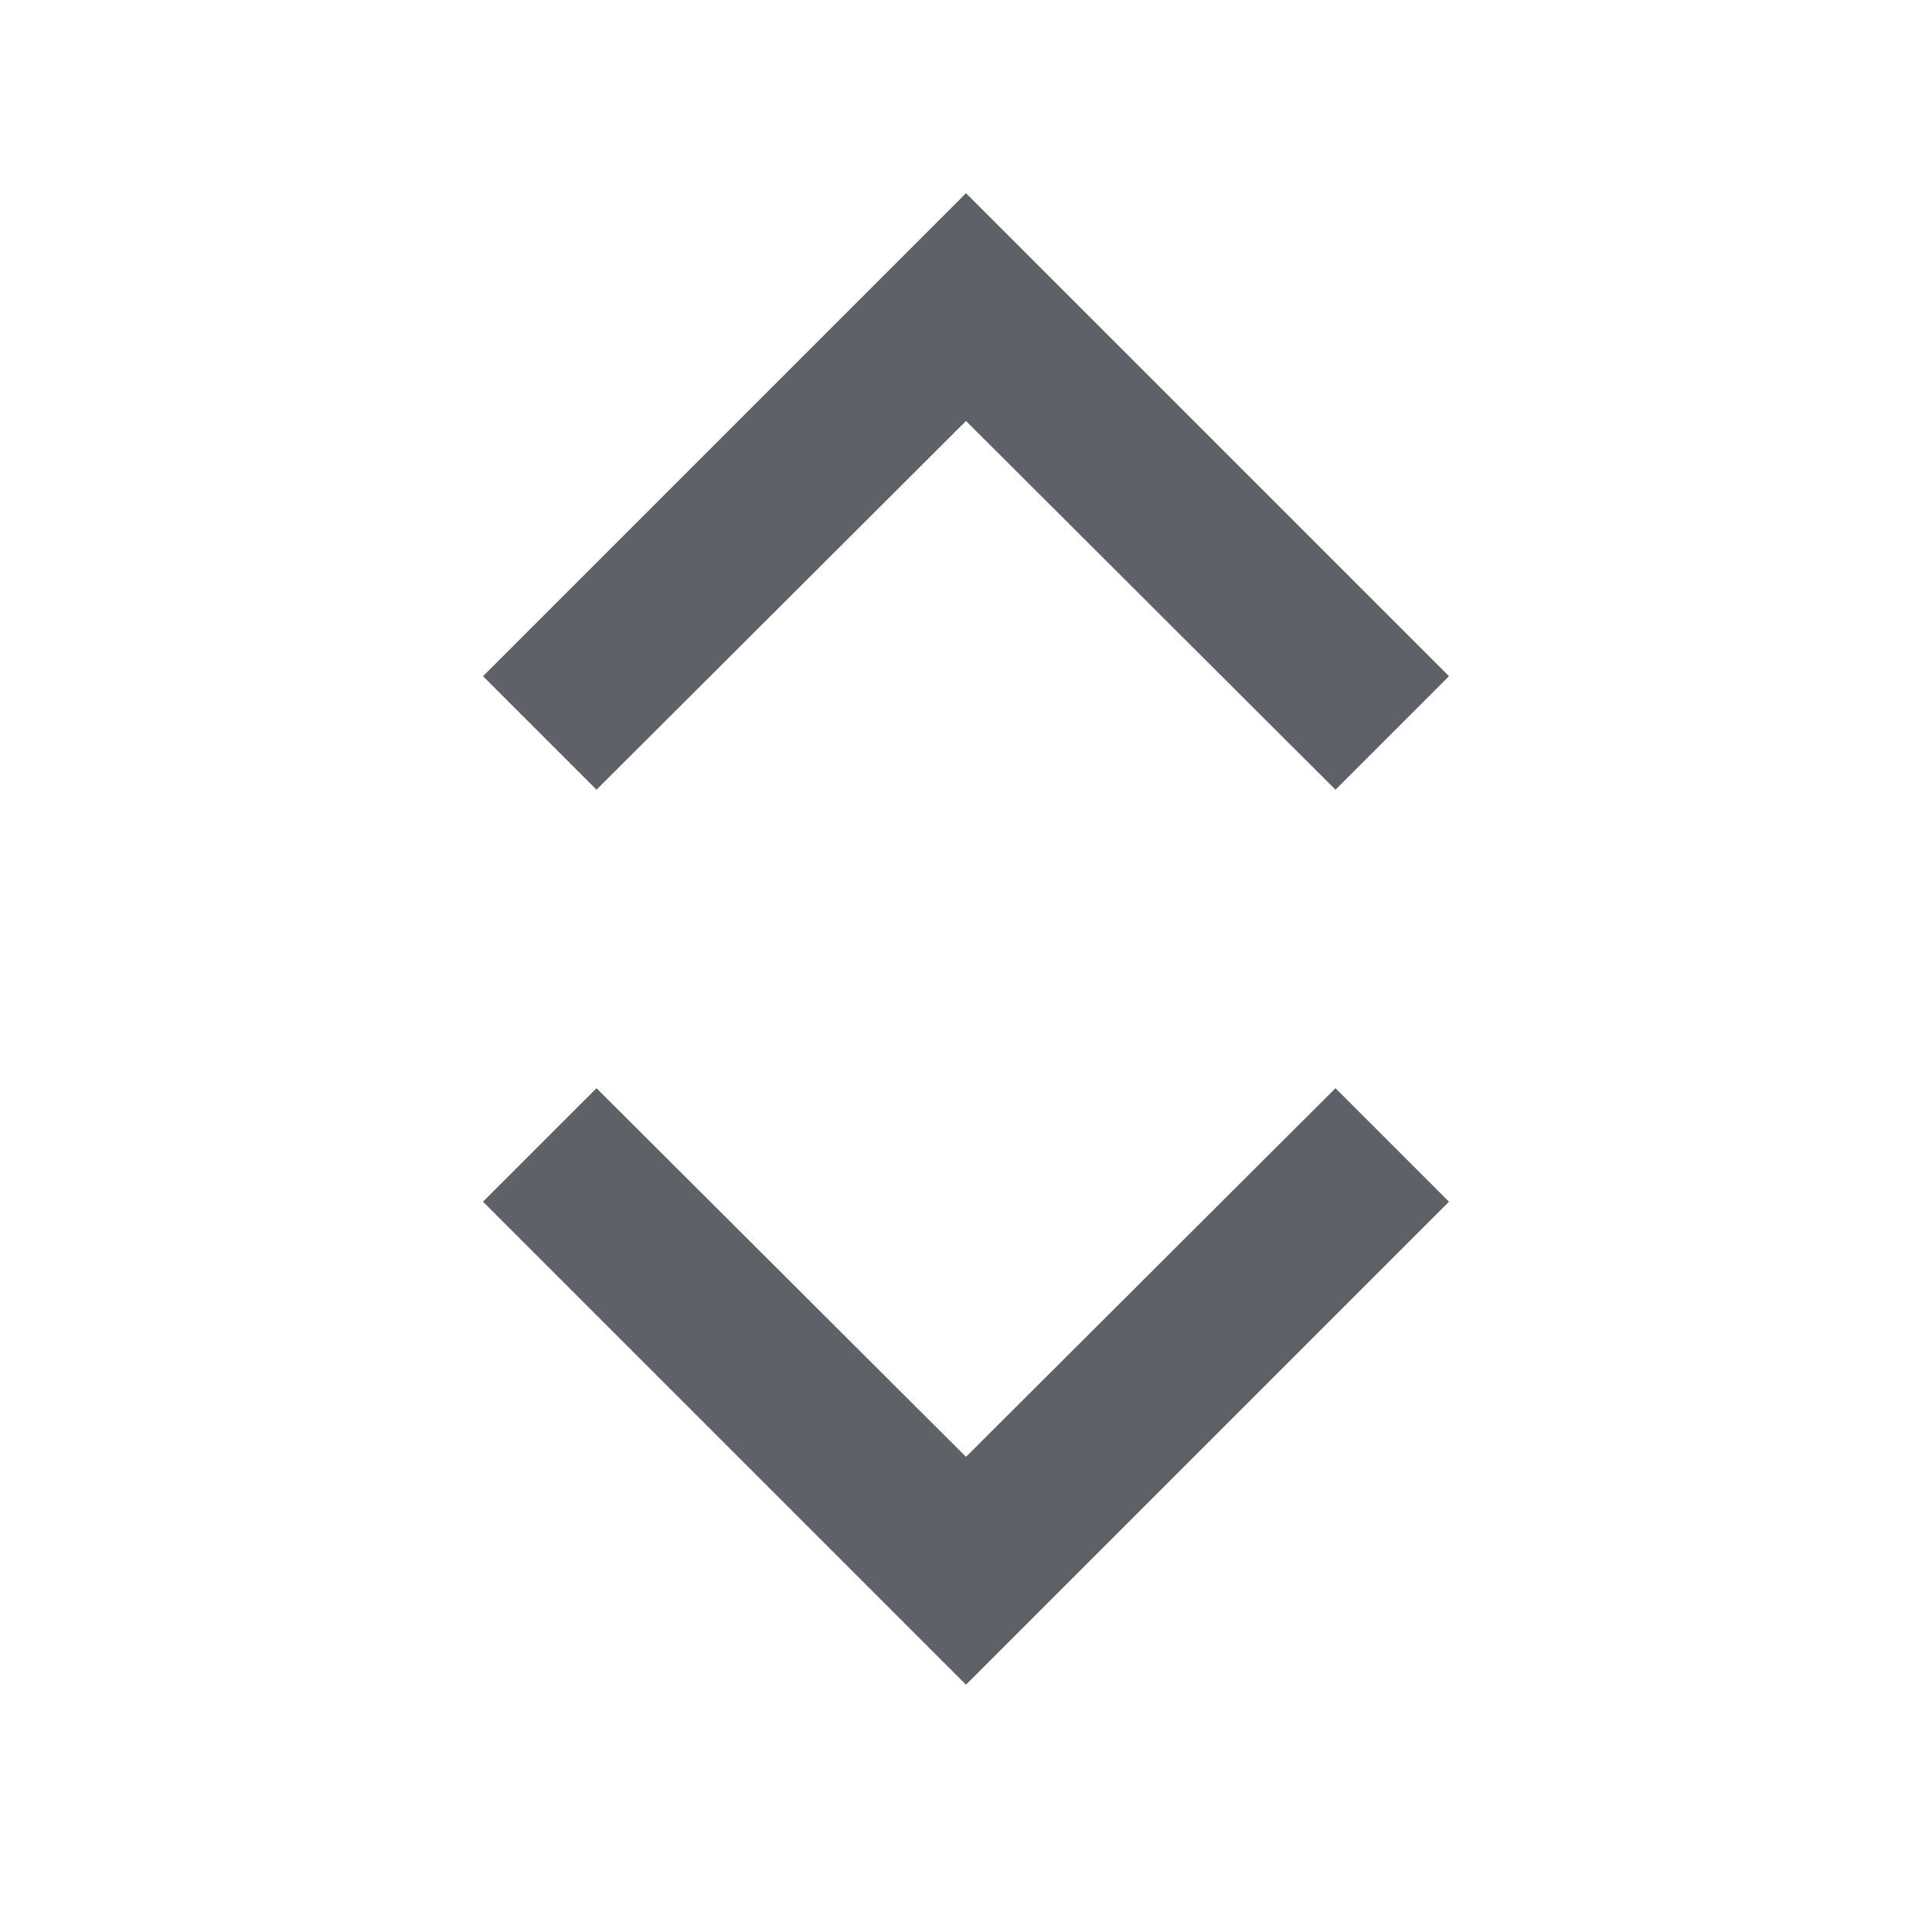 <svg width="20" height="20" viewBox="0 0 20 20" fill="none" xmlns="http://www.w3.org/2000/svg">
<path d="M10 2L5 7L6.175 8.175L10 4.358L13.825 8.175L15 7L10 2Z" fill="#5E6268"/>
<path d="M13.825 11.265L10 15.081L6.175 11.265L5 12.44L10 17.44L15 12.44L13.825 11.265Z" fill="#5E6268"/>
</svg>
